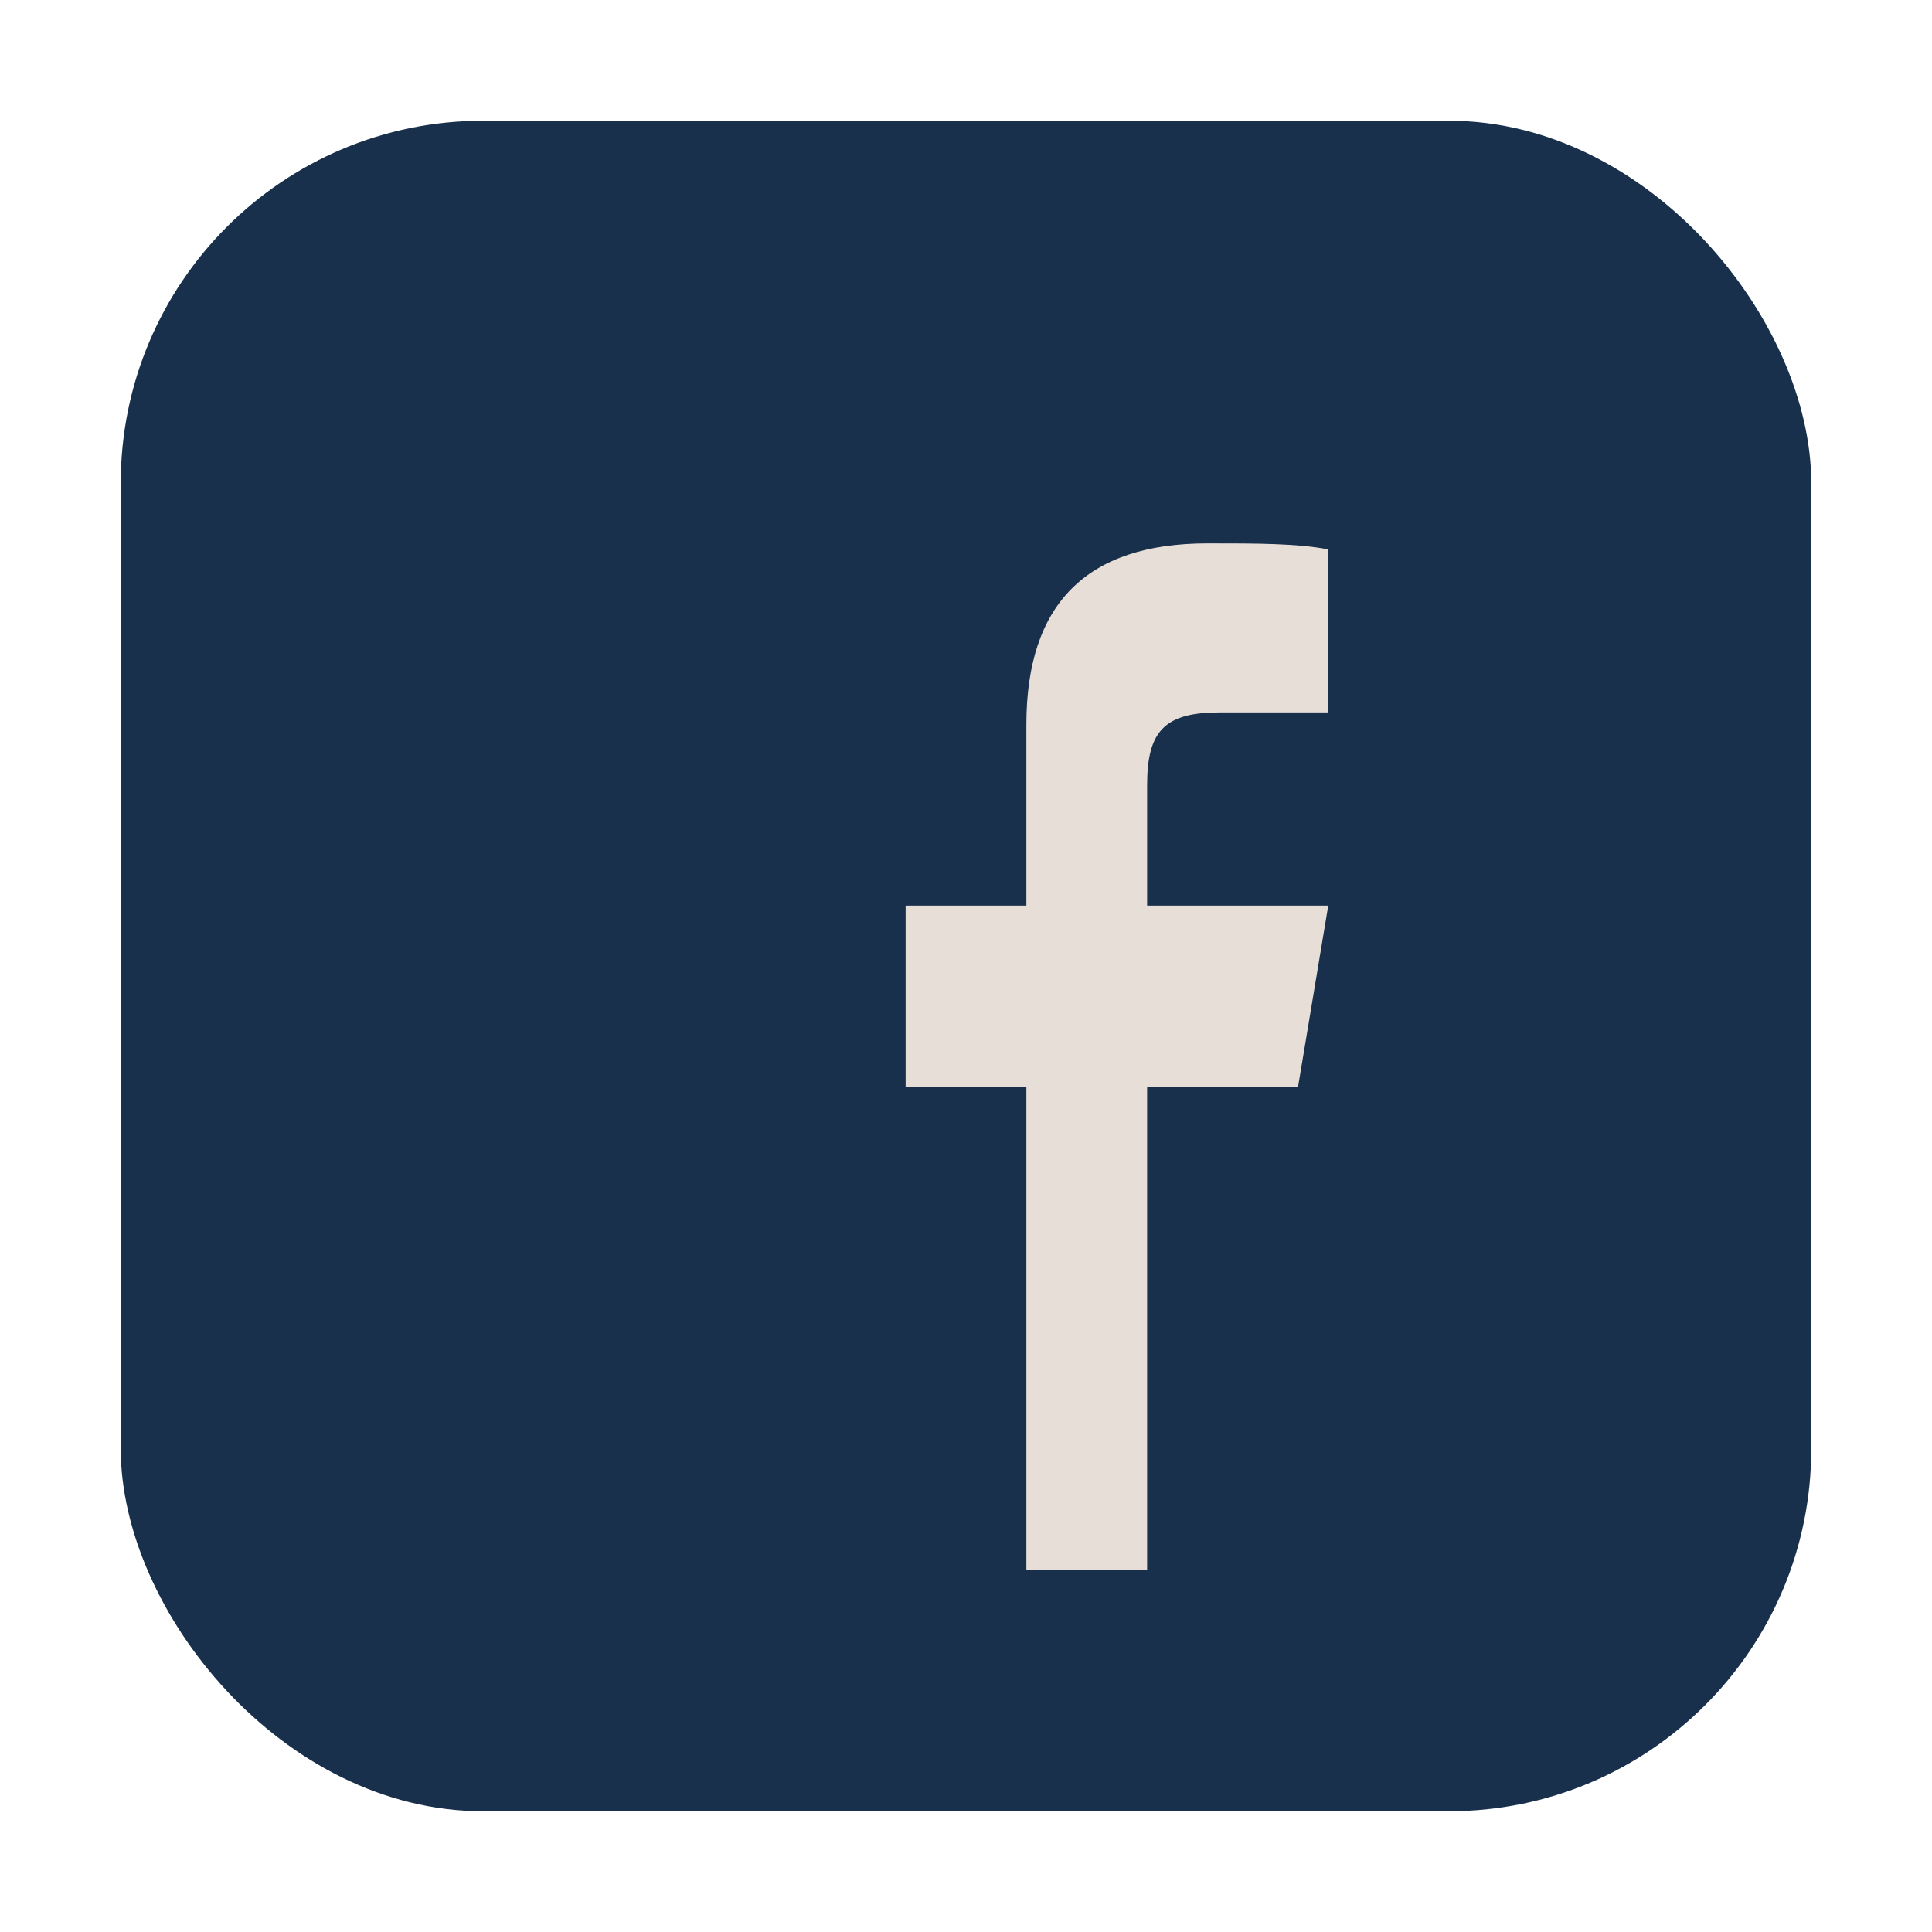 <?xml version="1.0" encoding="UTF-8"?>
<svg xmlns="http://www.w3.org/2000/svg" width="32" height="32" viewBox="0 0 32 32"><rect x="2" y="2" width="28" height="28" rx="6" fill="#18304B"/><path d="M19 26v-8h2.5l.5-3H19v-2c0-.9.3-1.2 1.2-1.2H22V9.1C21.5 9 20.8 9 20 9c-2 0-3 1-3 3v3h-2v3h2v8h3z" fill="#E7DED8"/></svg>